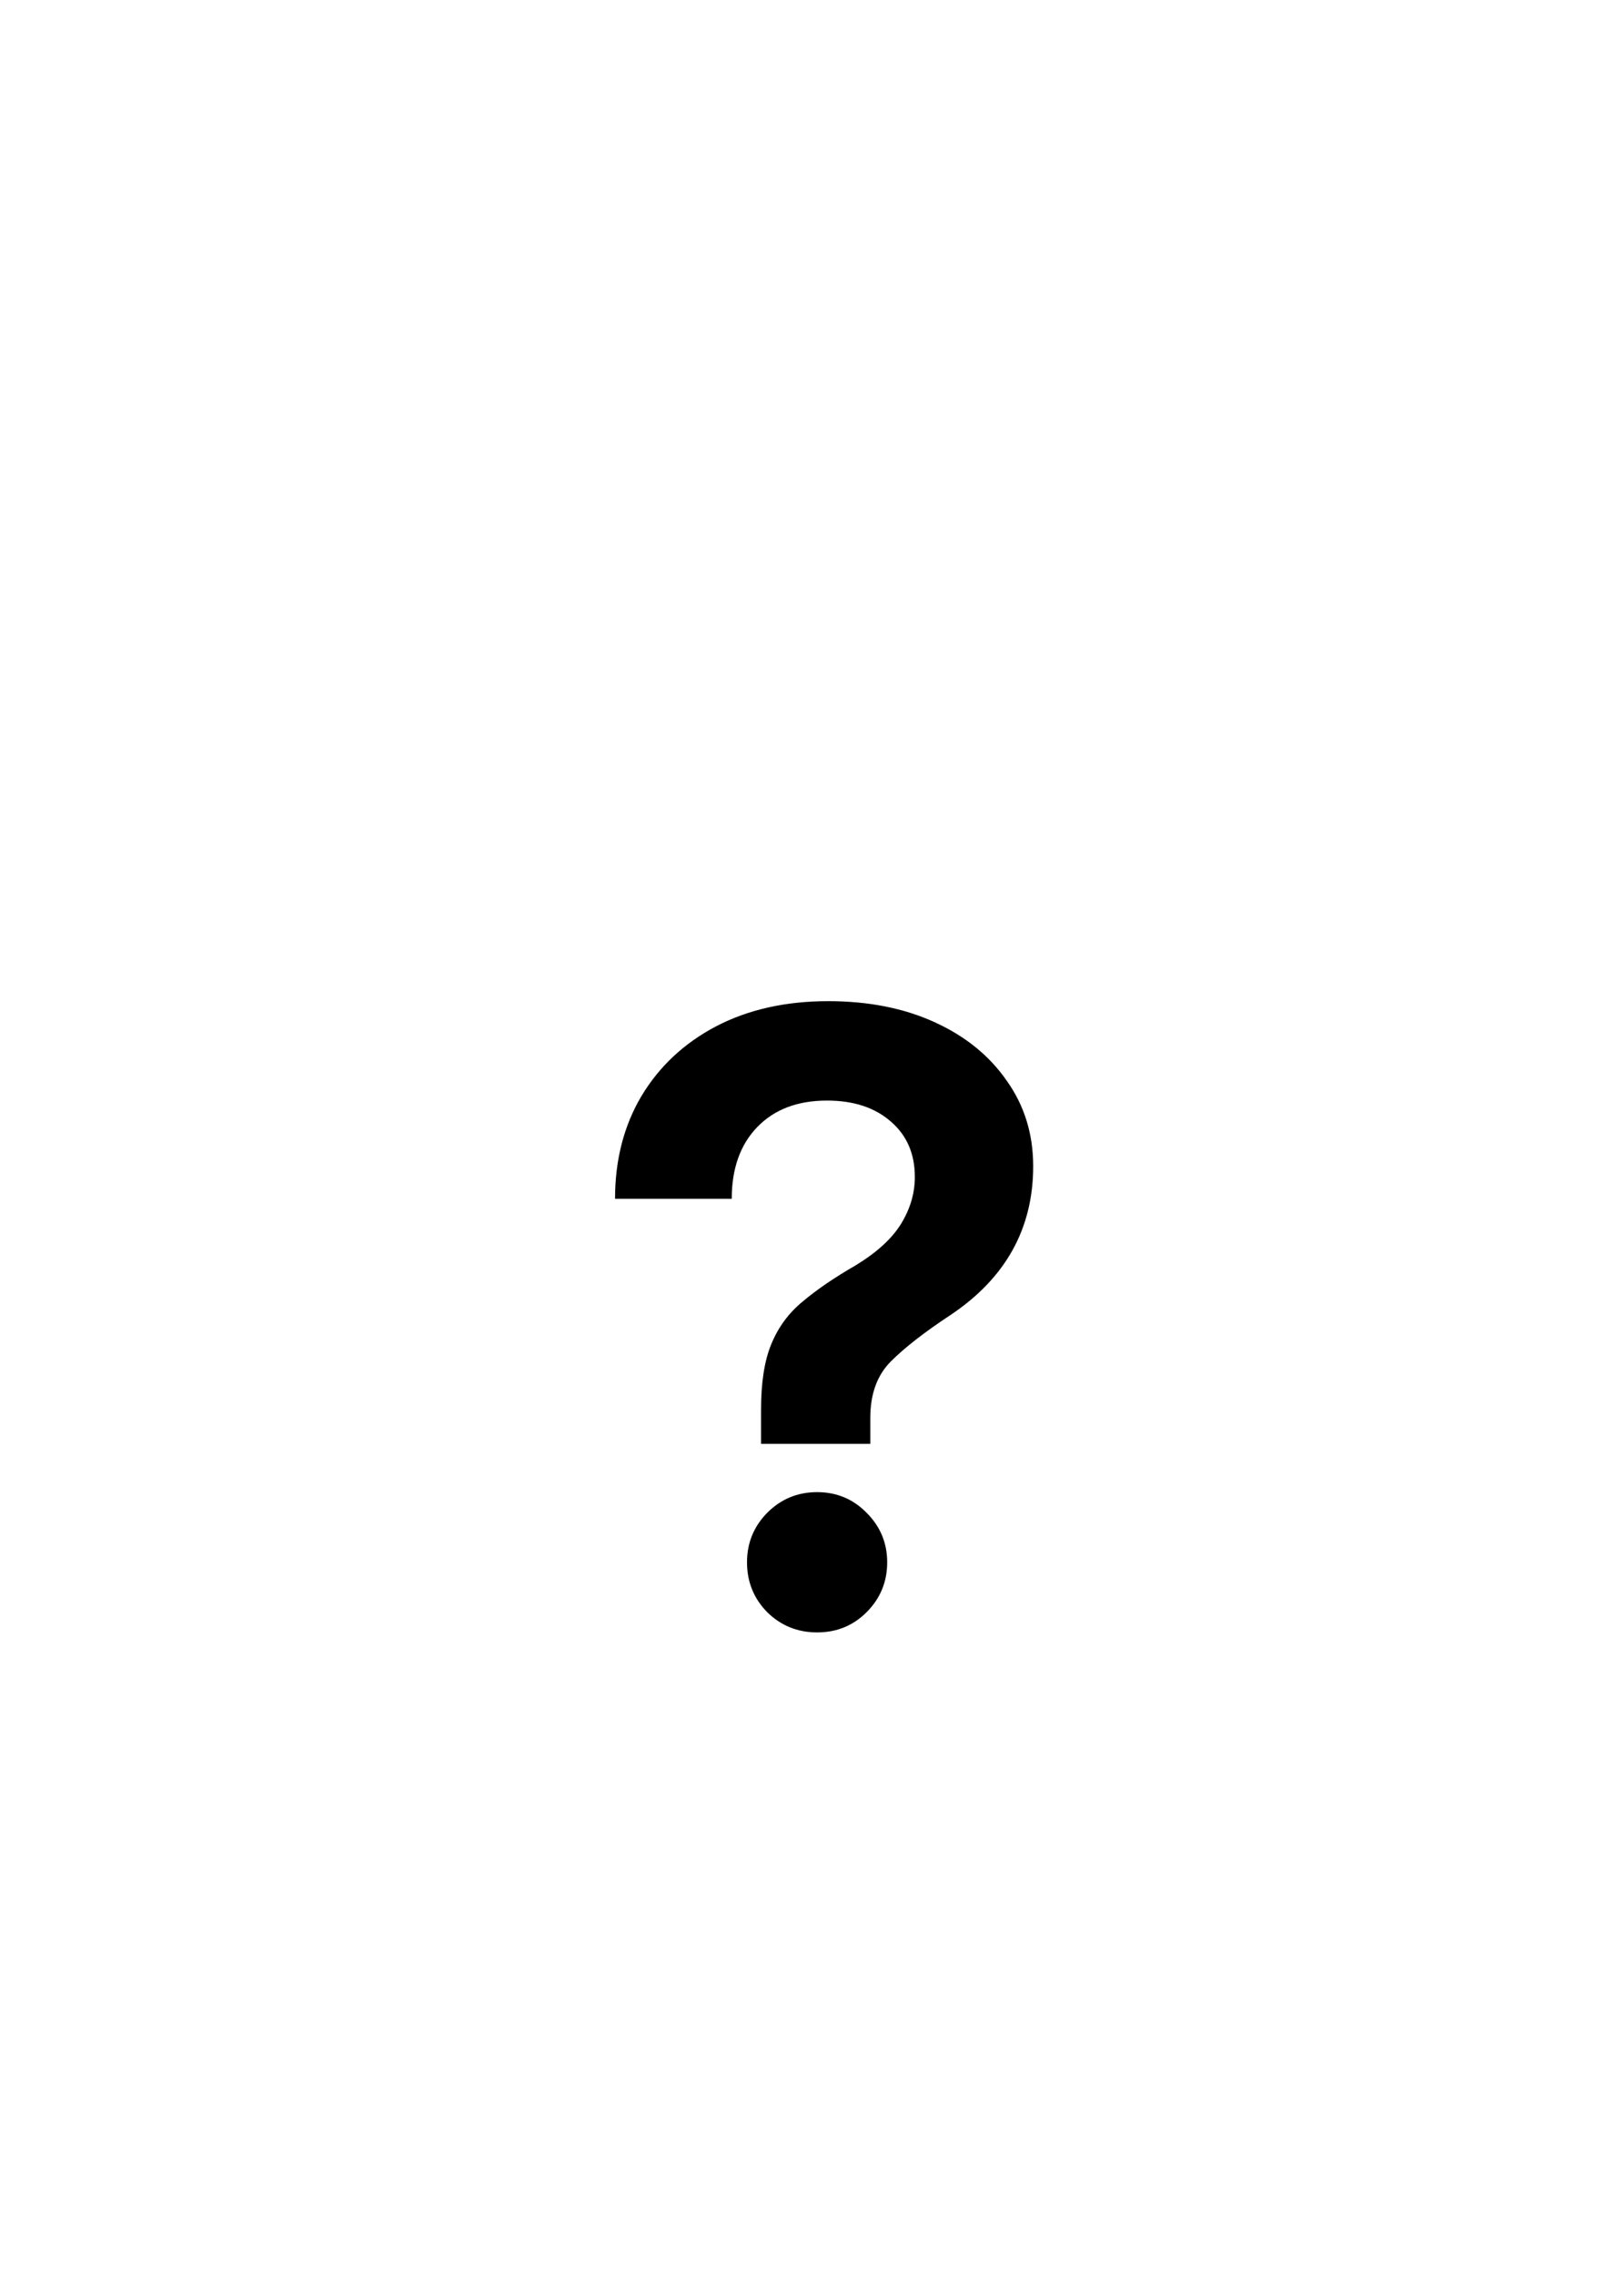 <svg width="50" height="70" viewBox="0 0 50 70" fill="none" xmlns="http://www.w3.org/2000/svg">
<rect x="0" y="0" width="50" height="70" fill="#808080" stroke="none"/>
<g clip-path="url(#clip0_1237_2241)">
<rect width="50" height="70" fill="white"/>
<path d="M23.431 44.427V43.373C23.431 42.535 23.537 41.862 23.748 41.355C23.96 40.838 24.281 40.402 24.713 40.047C25.145 39.683 25.69 39.31 26.351 38.93C27.002 38.532 27.468 38.105 27.747 37.648C28.026 37.19 28.166 36.712 28.166 36.213C28.166 35.502 27.921 34.935 27.43 34.512C26.939 34.08 26.283 33.864 25.462 33.864C24.556 33.864 23.841 34.135 23.316 34.677C22.792 35.218 22.529 35.955 22.529 36.886H18.936C18.936 35.692 19.207 34.639 19.749 33.725C20.299 32.81 21.065 32.095 22.047 31.579C23.037 31.063 24.188 30.805 25.5 30.805C26.736 30.805 27.828 31.02 28.775 31.452C29.723 31.884 30.464 32.485 30.997 33.255C31.539 34.017 31.81 34.893 31.81 35.883C31.81 37.804 30.959 39.332 29.258 40.466C28.462 40.991 27.853 41.465 27.43 41.888C27.006 42.311 26.795 42.891 26.795 43.627V44.427H23.431ZM25.157 50.228C24.556 50.228 24.044 50.021 23.621 49.606C23.206 49.183 22.999 48.671 22.999 48.07C22.999 47.478 23.206 46.97 23.621 46.547C24.044 46.124 24.556 45.912 25.157 45.912C25.758 45.912 26.266 46.124 26.681 46.547C27.104 46.97 27.315 47.478 27.315 48.07C27.315 48.671 27.104 49.183 26.681 49.606C26.266 50.021 25.758 50.228 25.157 50.228Z" fill="black"/>
</g>
<defs>
<clipPath id="clip0_1237_2241">
<rect width="50" height="70" fill="white"/>
</clipPath>
</defs>
</svg>

